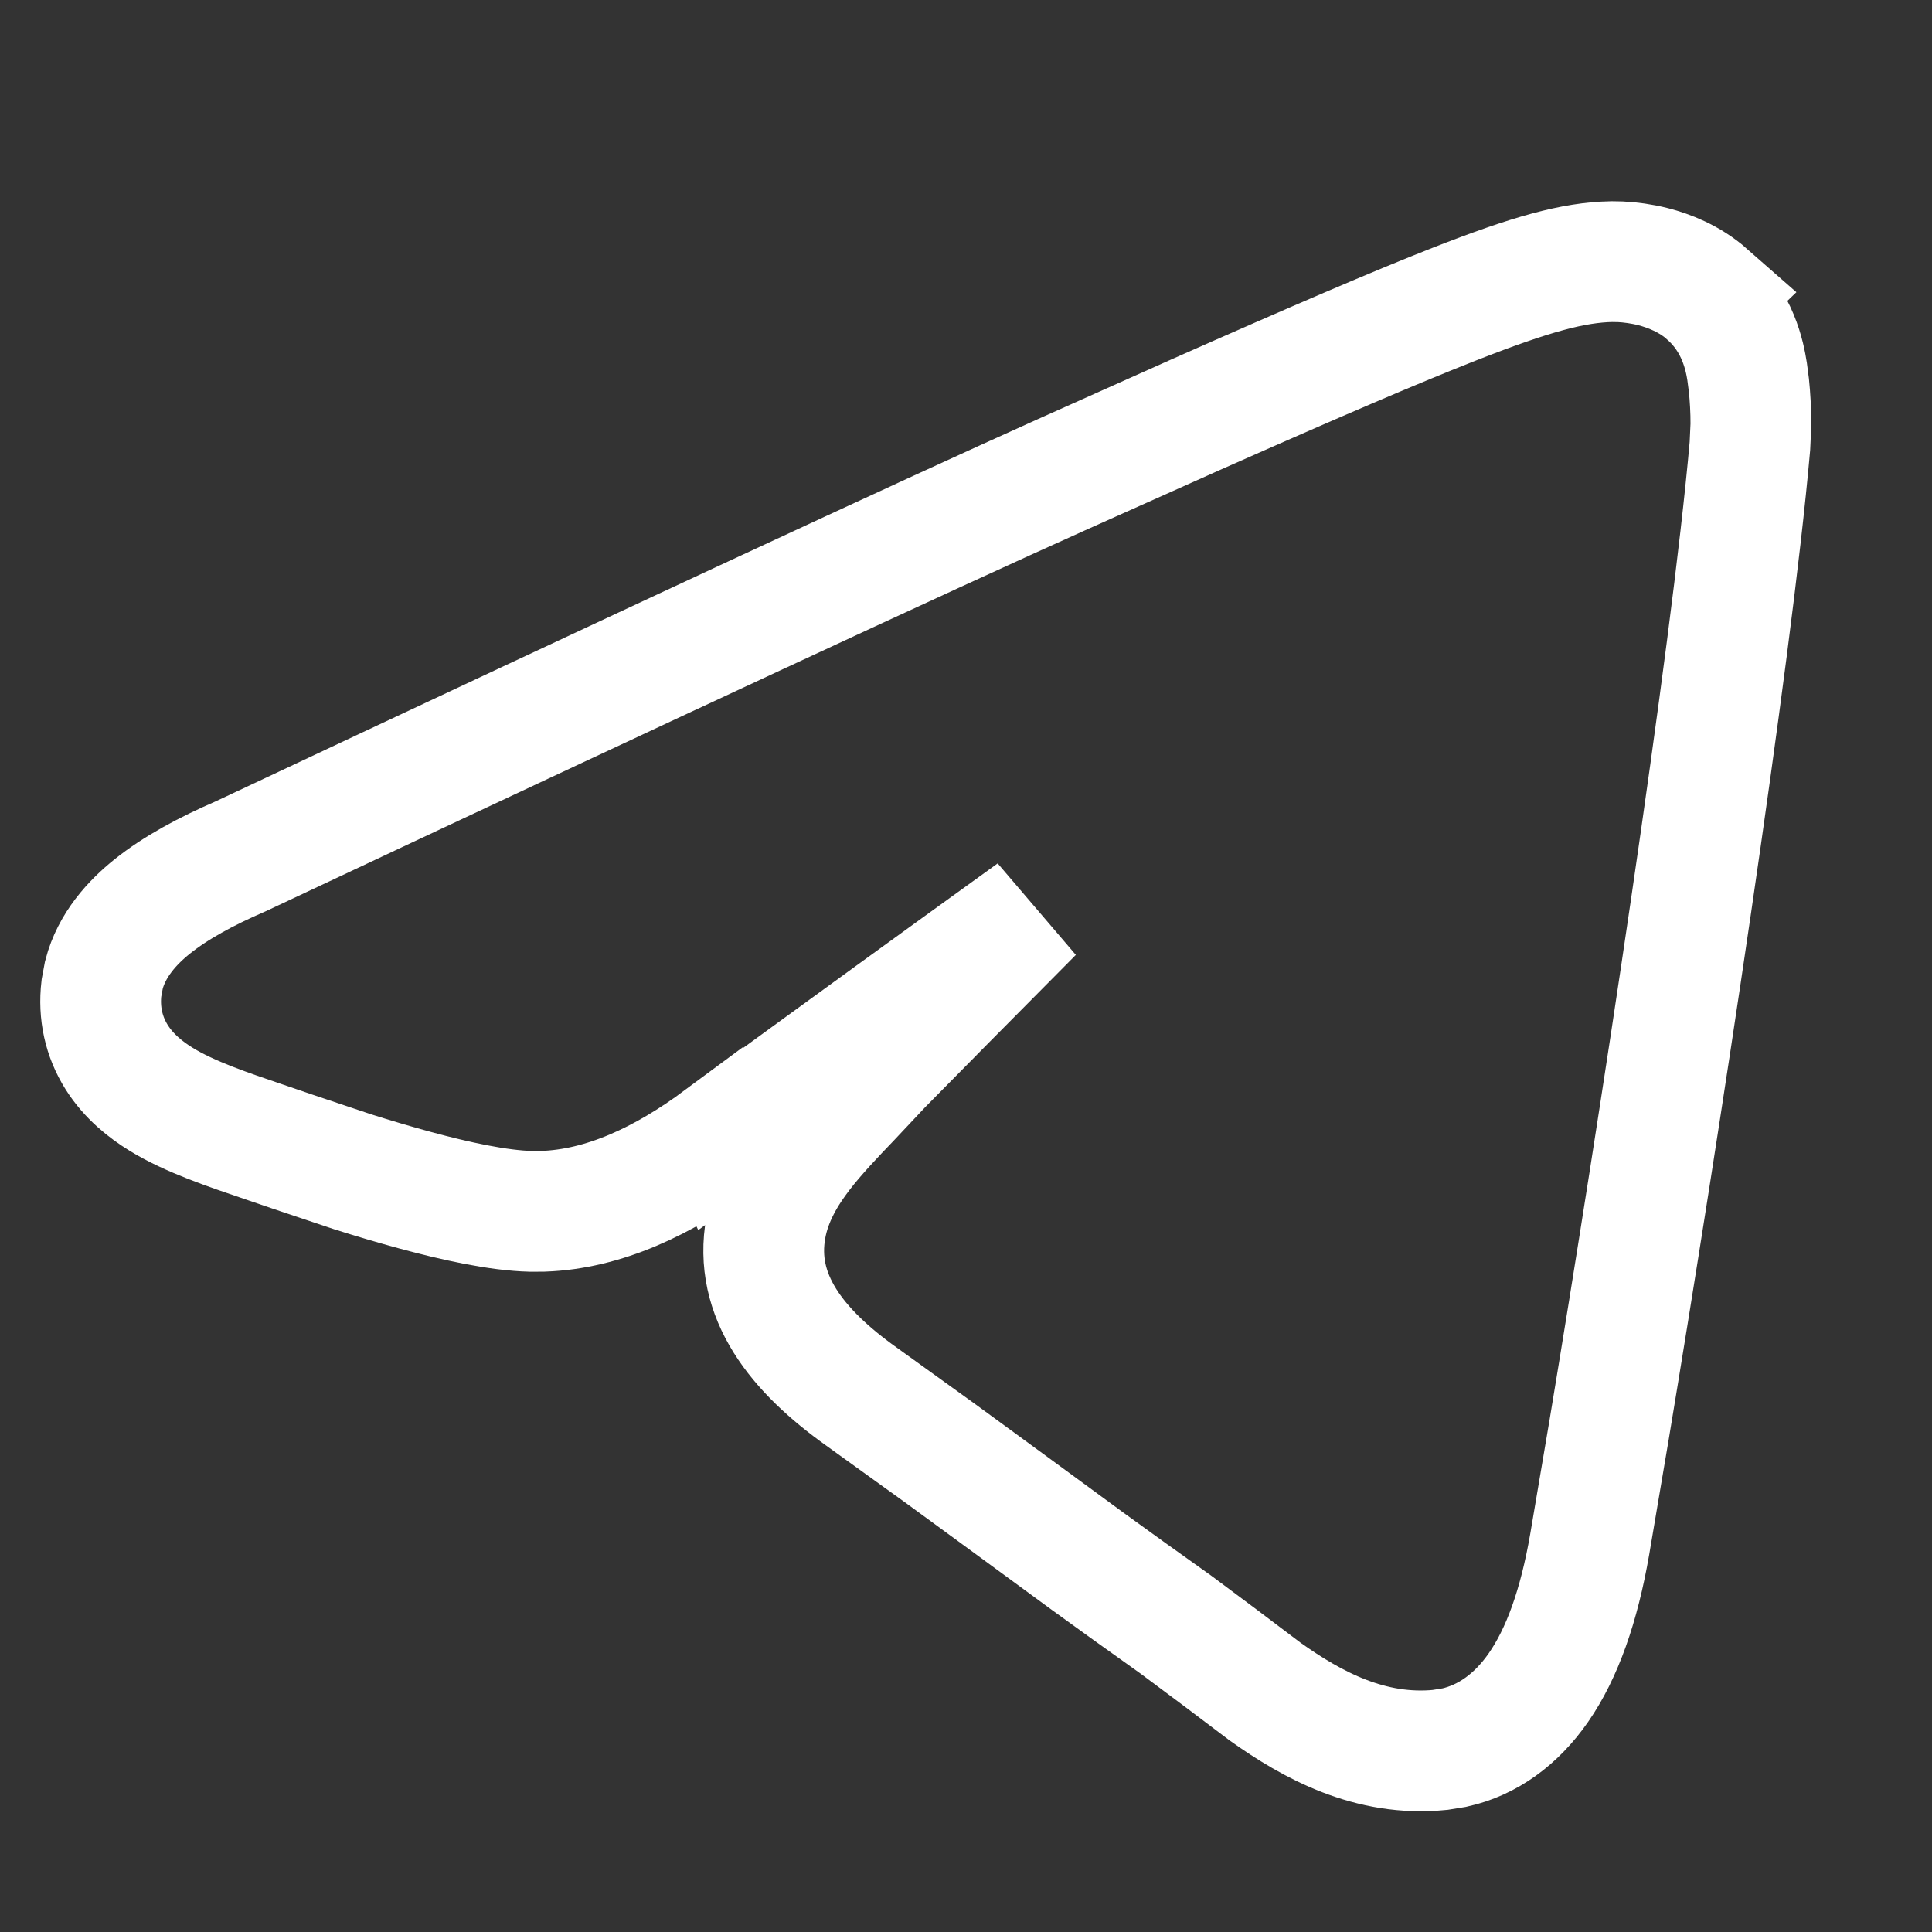 <svg width="24" height="24" viewBox="0 0 24 24" fill="none" xmlns="http://www.w3.org/2000/svg">
<rect x="0" y="0" width="24" height="24" fill="#333333" stroke="none"/>
<path d="M20.132 3.252C20.25 3.258 20.391 3.276 20.537 3.313C20.729 3.363 20.985 3.459 21.208 3.655L21.207 3.656C21.592 3.993 21.674 4.431 21.703 4.614L21.726 4.79C21.74 4.928 21.751 5.102 21.75 5.278L21.738 5.541C21.505 8.186 20.6 14.087 19.989 17.761L19.748 19.183C19.616 19.945 19.407 20.538 19.11 20.965C18.838 21.356 18.482 21.617 18.068 21.709L17.888 21.738C17.021 21.824 16.301 21.43 15.716 21.014L15.176 20.606L14.609 20.183C14.204 19.896 13.845 19.637 13.51 19.394L12.55 18.69C12.265 18.481 11.98 18.272 11.679 18.053L10.703 17.35C9.905 16.782 9.357 16.103 9.514 15.246C9.581 14.876 9.772 14.57 9.954 14.331C10.137 14.092 10.363 13.857 10.562 13.649L10.955 13.231L11.767 12.408L12.832 11.334C11.778 12.094 10.485 13.031 8.954 14.148L8.953 14.146C8.238 14.676 7.496 15.021 6.747 15.047L6.598 15.048C6.187 15.038 5.655 14.92 5.16 14.786C4.904 14.717 4.64 14.638 4.383 14.557L3.646 14.31L3.271 14.182C2.849 14.038 2.361 13.877 2.001 13.655C1.811 13.538 1.601 13.373 1.45 13.134C1.288 12.877 1.224 12.582 1.26 12.275L1.291 12.109C1.388 11.736 1.646 11.457 1.891 11.261C2.179 11.03 2.556 10.825 2.991 10.637C8.088 8.239 11.494 6.657 13.202 5.89L14.852 5.152C16.338 4.493 17.353 4.058 18.074 3.775C19.021 3.404 19.547 3.259 20.021 3.25L20.132 3.252Z" stroke="white" stroke-width="1.5"/>
</svg>
